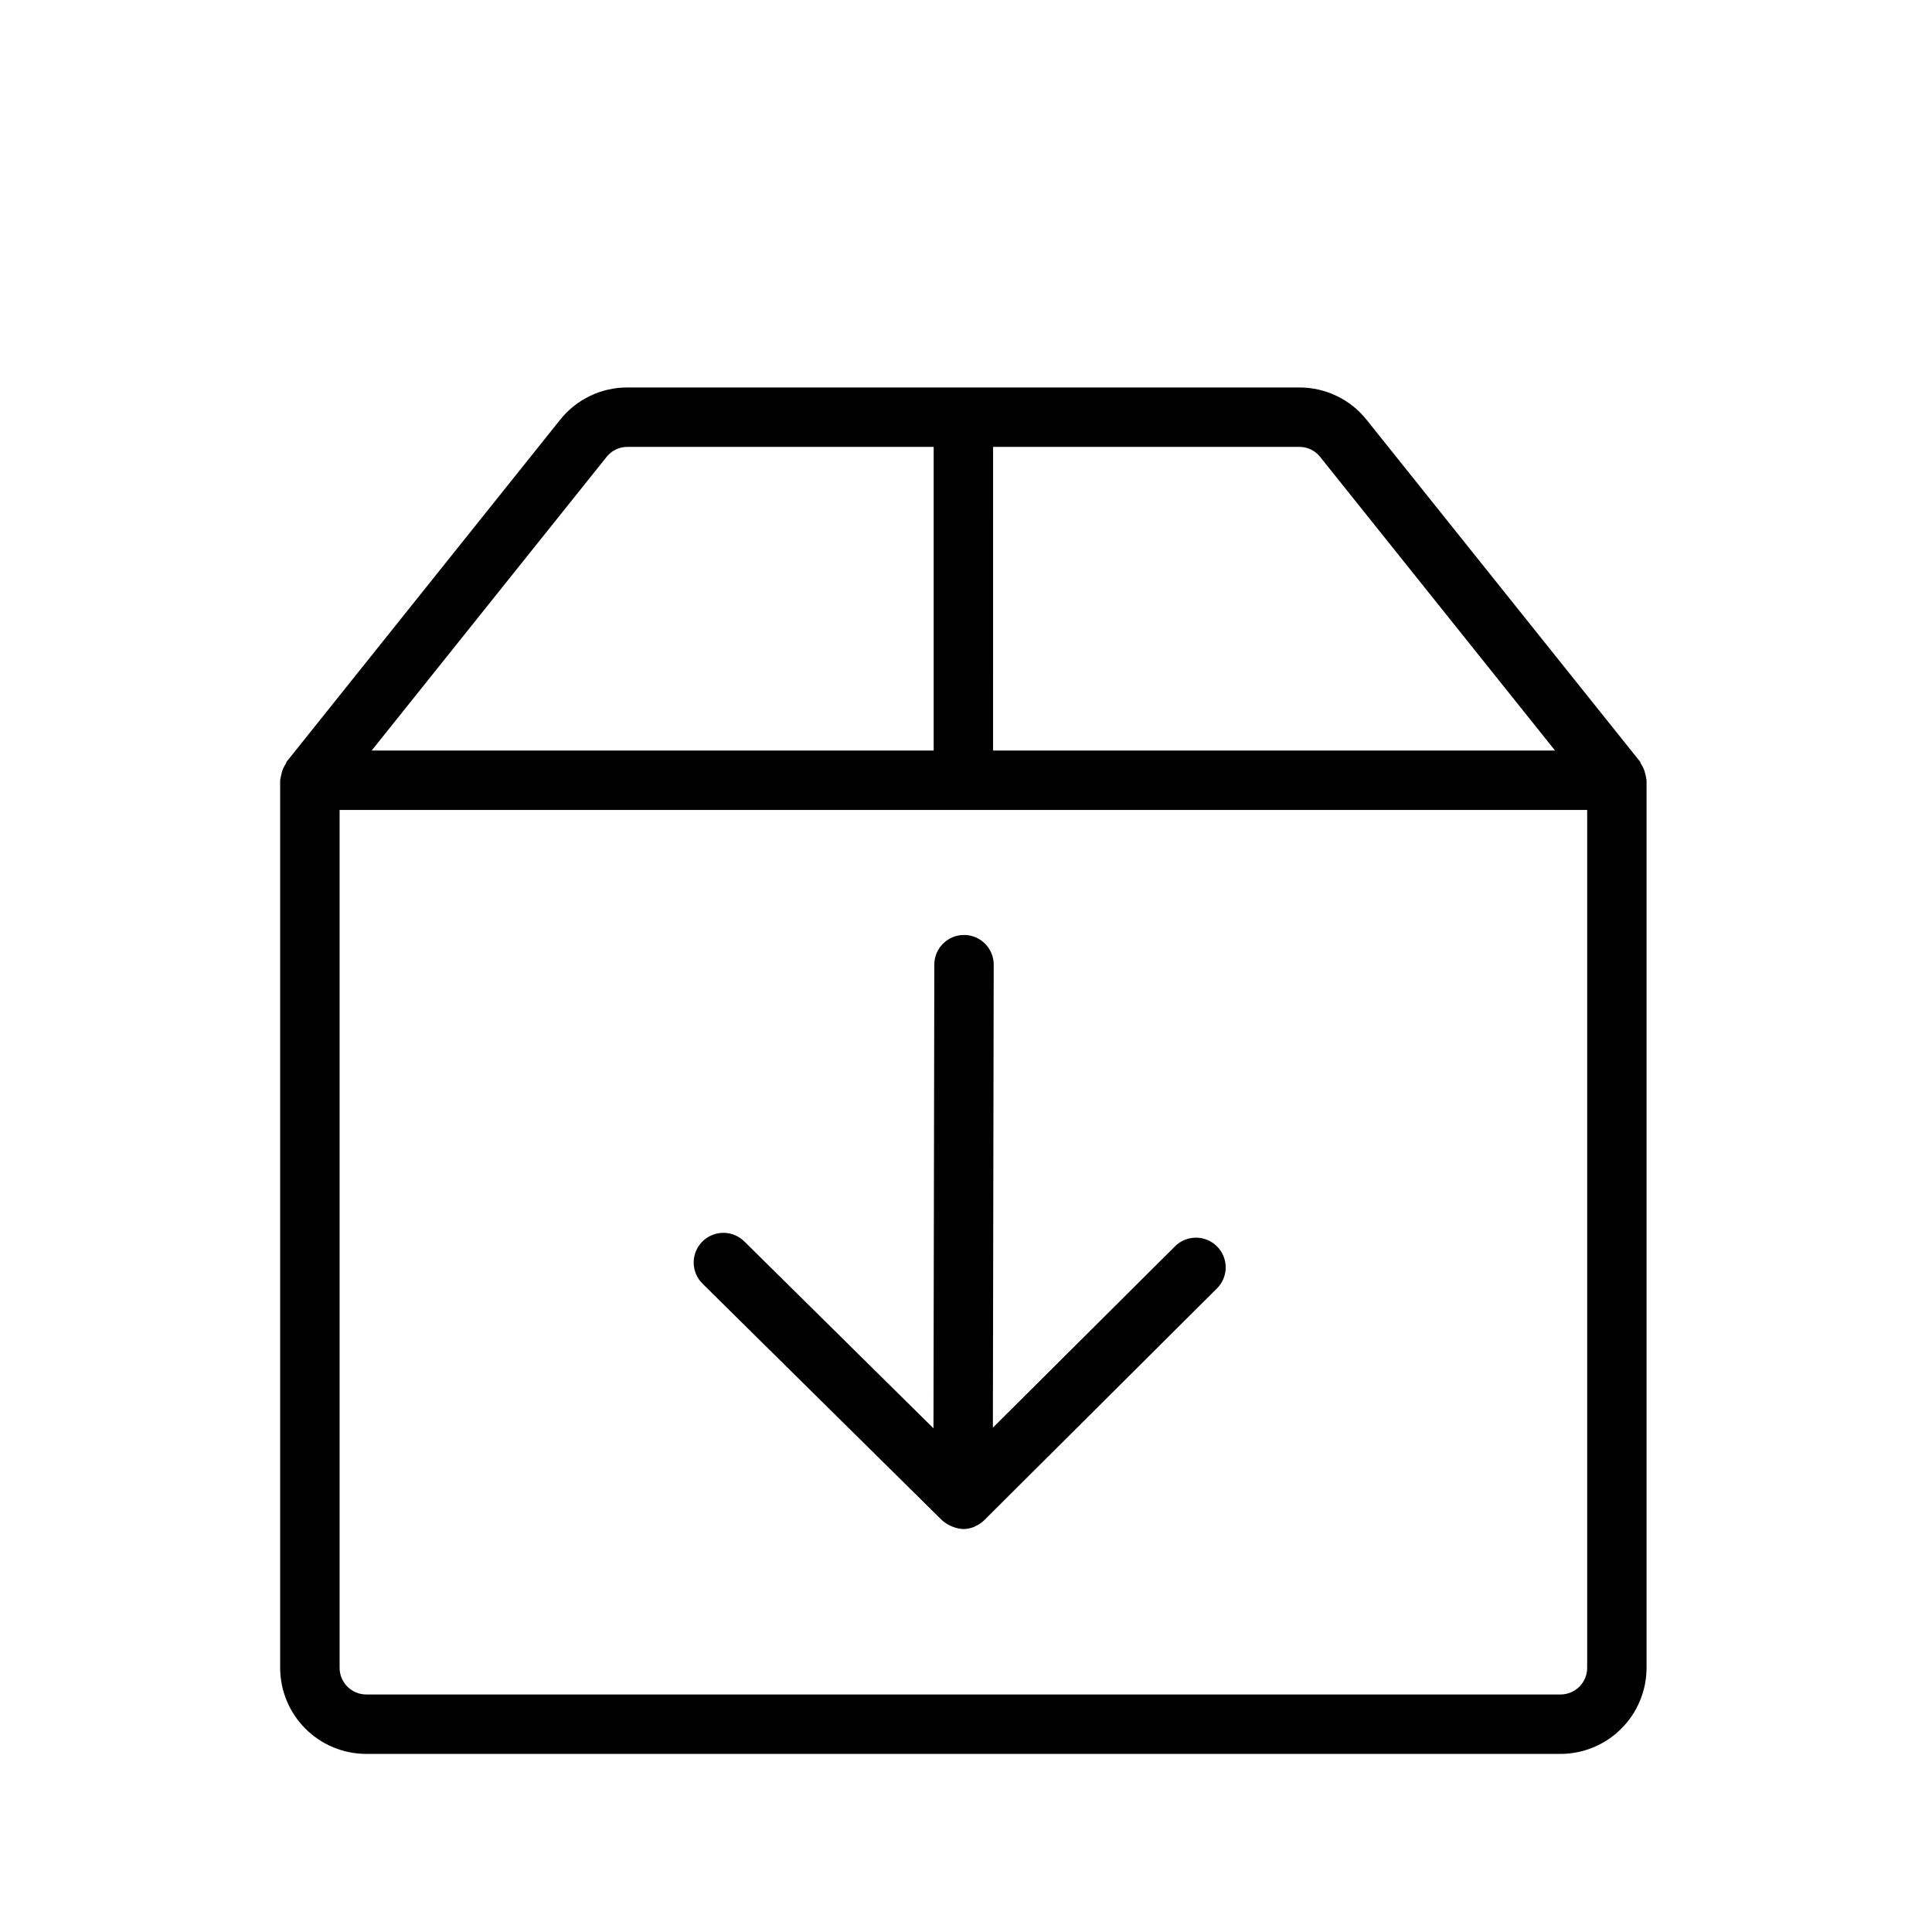 <?xml version="1.0" encoding="UTF-8"?>
<!-- The Best Svg Icon site in the world: iconSvg.co, Visit us! https://iconsvg.co -->
<svg fill="#000000" width="800px" height="800px" version="1.1" viewBox="144 144 512 512" xmlns="http://www.w3.org/2000/svg">
 <g>
  <path d="m580.25 350.23c-0.043-0.324-0.109-0.645-0.195-0.957-0.195-1.023-0.598-1.996-1.184-2.859-0.117-0.172-0.102-0.398-0.234-0.562l-72.492-90.621c-4.324-5.418-10.883-8.562-17.812-8.547h-178.07c-6.93-0.016-13.488 3.129-17.812 8.547l-72.484 90.621c-0.133 0.164-0.117 0.391-0.234 0.562-0.586 0.863-0.988 1.836-1.184 2.859-0.086 0.312-0.152 0.633-0.195 0.957-0.012 0.188-0.109 0.348-0.109 0.539v235.22c0.008 6.047 2.41 11.844 6.684 16.121 4.277 4.277 10.07 6.684 16.117 6.695h316.5c6.047-0.012 11.844-2.418 16.121-6.695 4.277-4.277 6.68-10.074 6.688-16.121v-235.22c0-0.191-0.094-0.352-0.109-0.539zm-173.07-87.805h81.156c2.144-0.004 4.172 0.969 5.508 2.644l62.262 77.828h-148.93zm-102.42 2.648c1.336-1.676 3.367-2.648 5.512-2.644h81.164v80.469h-148.94zm259.86 320.91c0 3.902-3.164 7.066-7.066 7.07h-316.5c-3.898-0.008-7.059-3.172-7.055-7.07v-227.34h330.62z"/>
  <path d="m393.7 546.94c1.547 1.344 3.492 2.144 5.539 2.273 1.016-0.004 2.023-0.203 2.965-0.59l0.051-0.008 0.141-0.121c0.887-0.371 1.695-0.906 2.387-1.574l61.715-61.469h0.004c3.082-3.07 3.094-8.055 0.023-11.137-3.07-3.082-8.059-3.094-11.141-0.023l-48.262 48.059 0.219-122.69h0.004c0.004-2.086-0.82-4.09-2.293-5.57-1.473-1.48-3.473-2.312-5.562-2.316h-0.016c-4.344 0-7.863 3.516-7.871 7.856l-0.223 122.89-50.047-49.445v0.004c-1.477-1.508-3.496-2.363-5.606-2.367-2.109-0.008-4.137 0.836-5.617 2.336-1.484 1.5-2.305 3.531-2.277 5.644 0.031 2.109 0.906 4.117 2.43 5.578z"/>
 </g>
</svg>